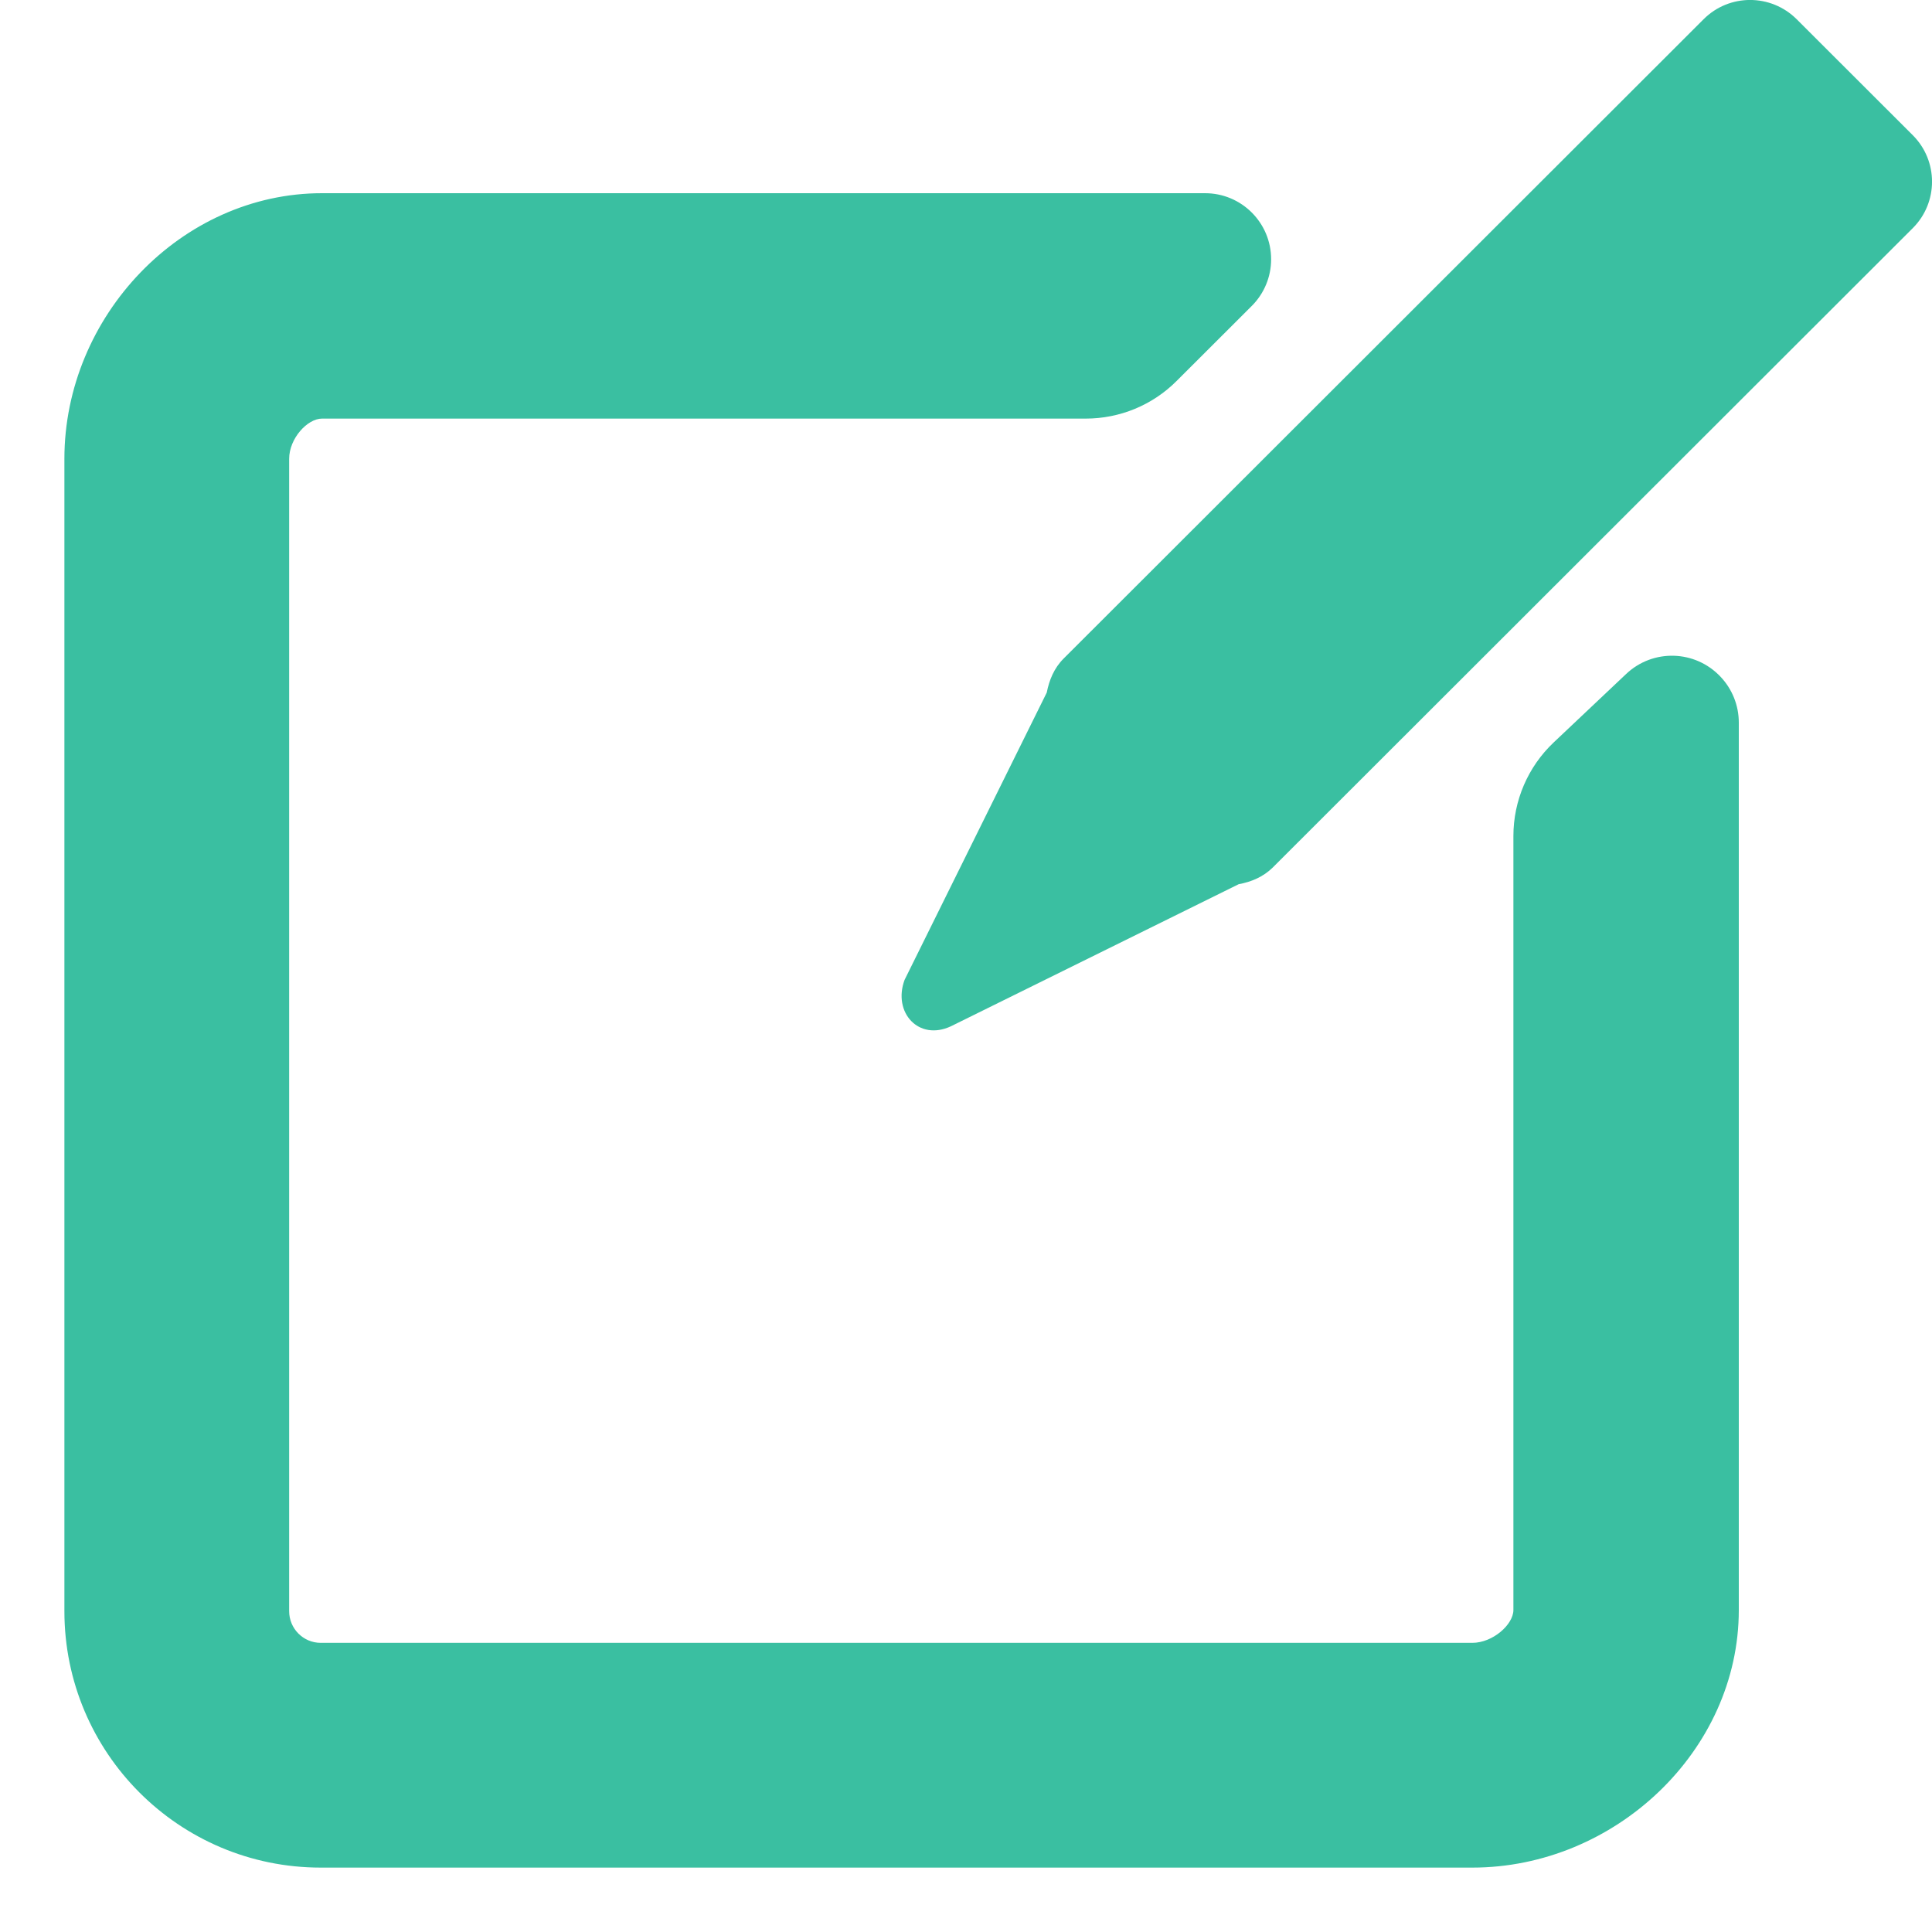 <?xml version="1.0" encoding="UTF-8"?>
<svg width="15px" height="15px" viewBox="0 0 15 15" version="1.1" xmlns="http://www.w3.org/2000/svg" xmlns:xlink="http://www.w3.org/1999/xlink">
    <!-- Generator: Sketch 50.2 (55047) - http://www.bohemiancoding.com/sketch -->
    <title>Group 14</title>
    <desc>Created with Sketch.</desc>
    <defs></defs>
    <g id="January-Sprint" stroke="none" stroke-width="1" fill="none" fill-rule="evenodd">
        <g id="4.-App-Selected-Copy-3" transform="translate(-1143, -769)" fill="#3ABFA1" fill-rule="nonzero">
            <g id="Group-14" transform="translate(1143, 769)">
                <g id="Group-13">
                    <path d="M11.75,12.5 L11.75,6.491 C11.75,6.216 11.863,5.953 12.063,5.764 L12.625,5.233 C12.833,5.036 13.161,5.045 13.358,5.254 C13.449,5.35 13.5,5.477 13.5,5.61 L13.5,12.5 C13.5,13.594 12.537,14.5 11.431,14.5 L2.49,14.5 C1.391,14.5 0.5,13.609 0.5,12.509 L0.5,3.562 C0.5,2.457 1.406,1.5 2.5,1.5 L9.356,1.5 C9.639,1.5 9.869,1.729 9.869,2.013 C9.869,2.149 9.815,2.279 9.719,2.375 L9.136,2.957 C8.949,3.145 8.695,3.25 8.429,3.25 L2.5,3.25 C2.386,3.25 2.245,3.405 2.245,3.562 L2.245,12.509 C2.245,12.645 2.355,12.755 2.49,12.755 L11.431,12.755 C11.591,12.755 11.75,12.612 11.75,12.5 Z M7.023,7.608 L8.127,5.377 C8.146,5.281 8.183,5.188 8.258,5.113 L13.227,0.149 C13.426,-0.05 13.749,-0.05 13.949,0.149 L14.851,1.05 C15.05,1.249 15.05,1.572 14.851,1.771 L9.882,6.735 C9.807,6.809 9.714,6.847 9.617,6.865 L7.383,7.968 C7.132,8.085 6.93,7.86 7.023,7.608 Z" id="Combined-Shape"></path>
                </g>
            </g>
        </g>
    </g>
</svg>